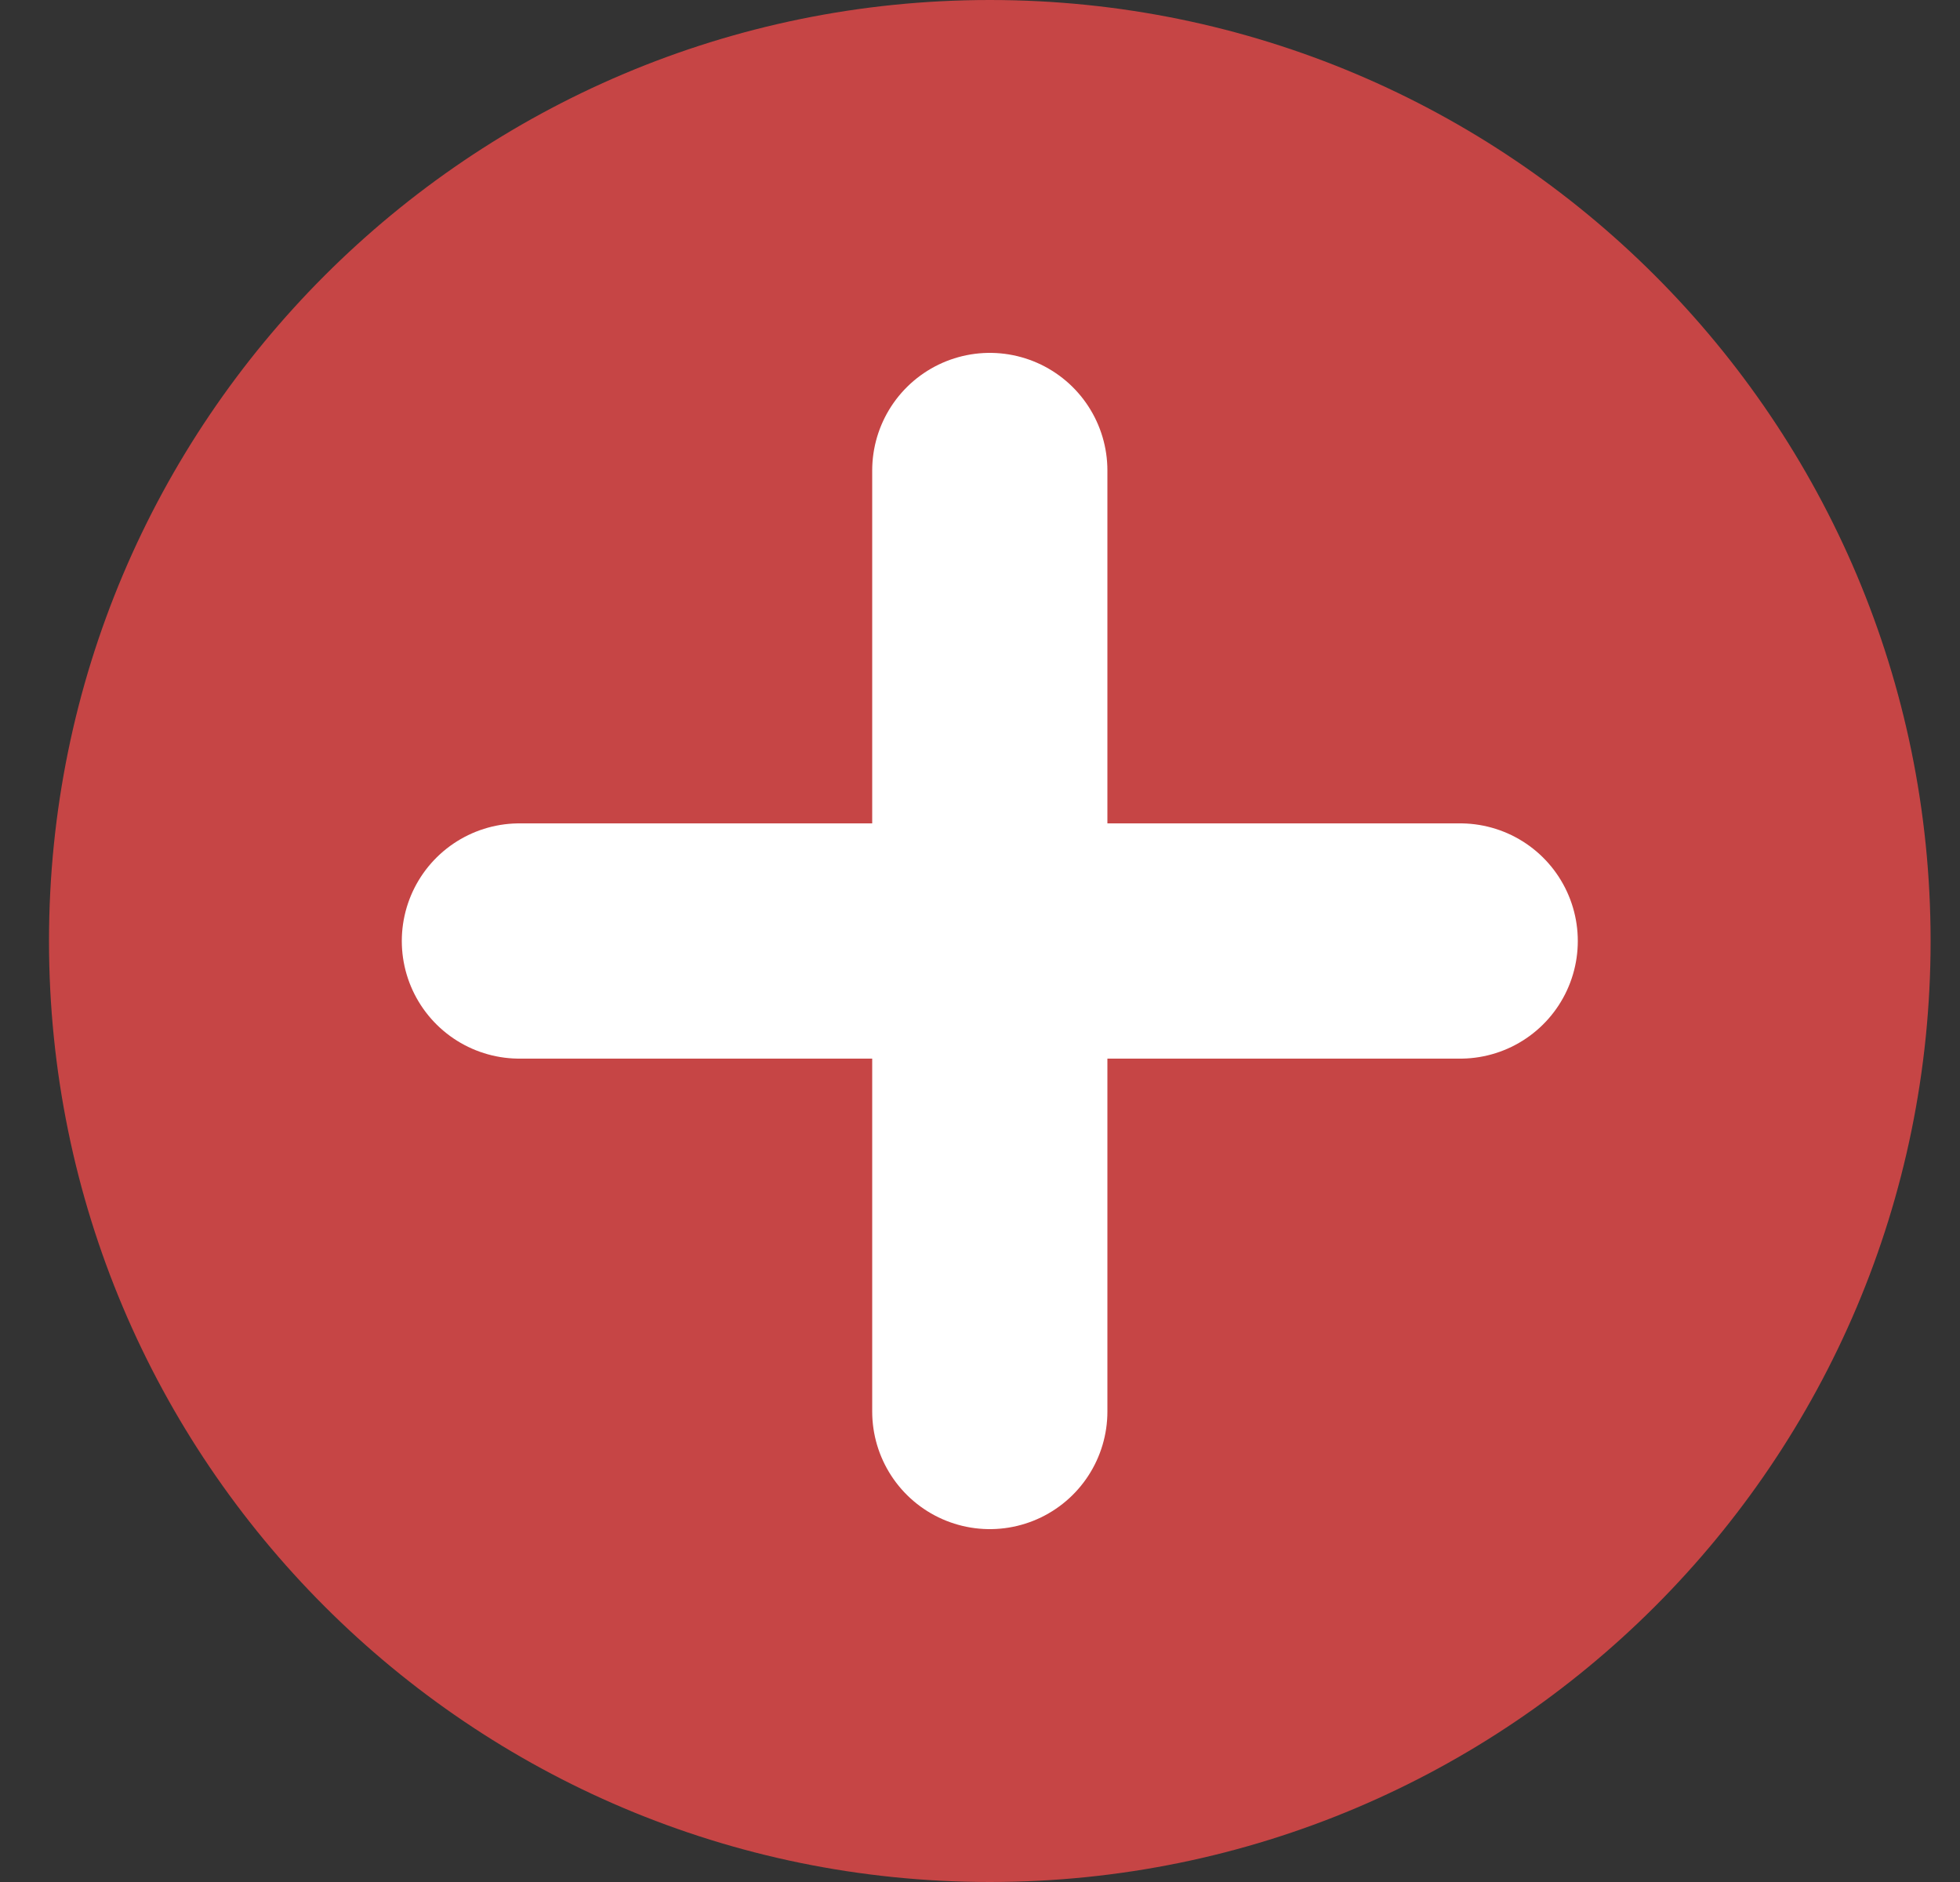 <svg width="25" height="24" viewBox="0 0 25 24" fill="none" xmlns="http://www.w3.org/2000/svg">
<rect x="0" y="0" width="25" height="24" fill="#333333" stroke="none"/>
<path d="M24.625 12C24.625 18.627 19.252 24 12.625 24C5.998 24 0.625 18.627 0.625 12C0.625 5.373 5.998 0 12.625 0C19.252 0 24.625 5.373 24.625 12Z" fill="#C64545"/>
<path d="M6.625 12H12.625M18.625 12H12.625M12.625 12V6M12.625 12V18" stroke="white" stroke-width="3" stroke-linecap="round" stroke-linejoin="round"/>
</svg>
